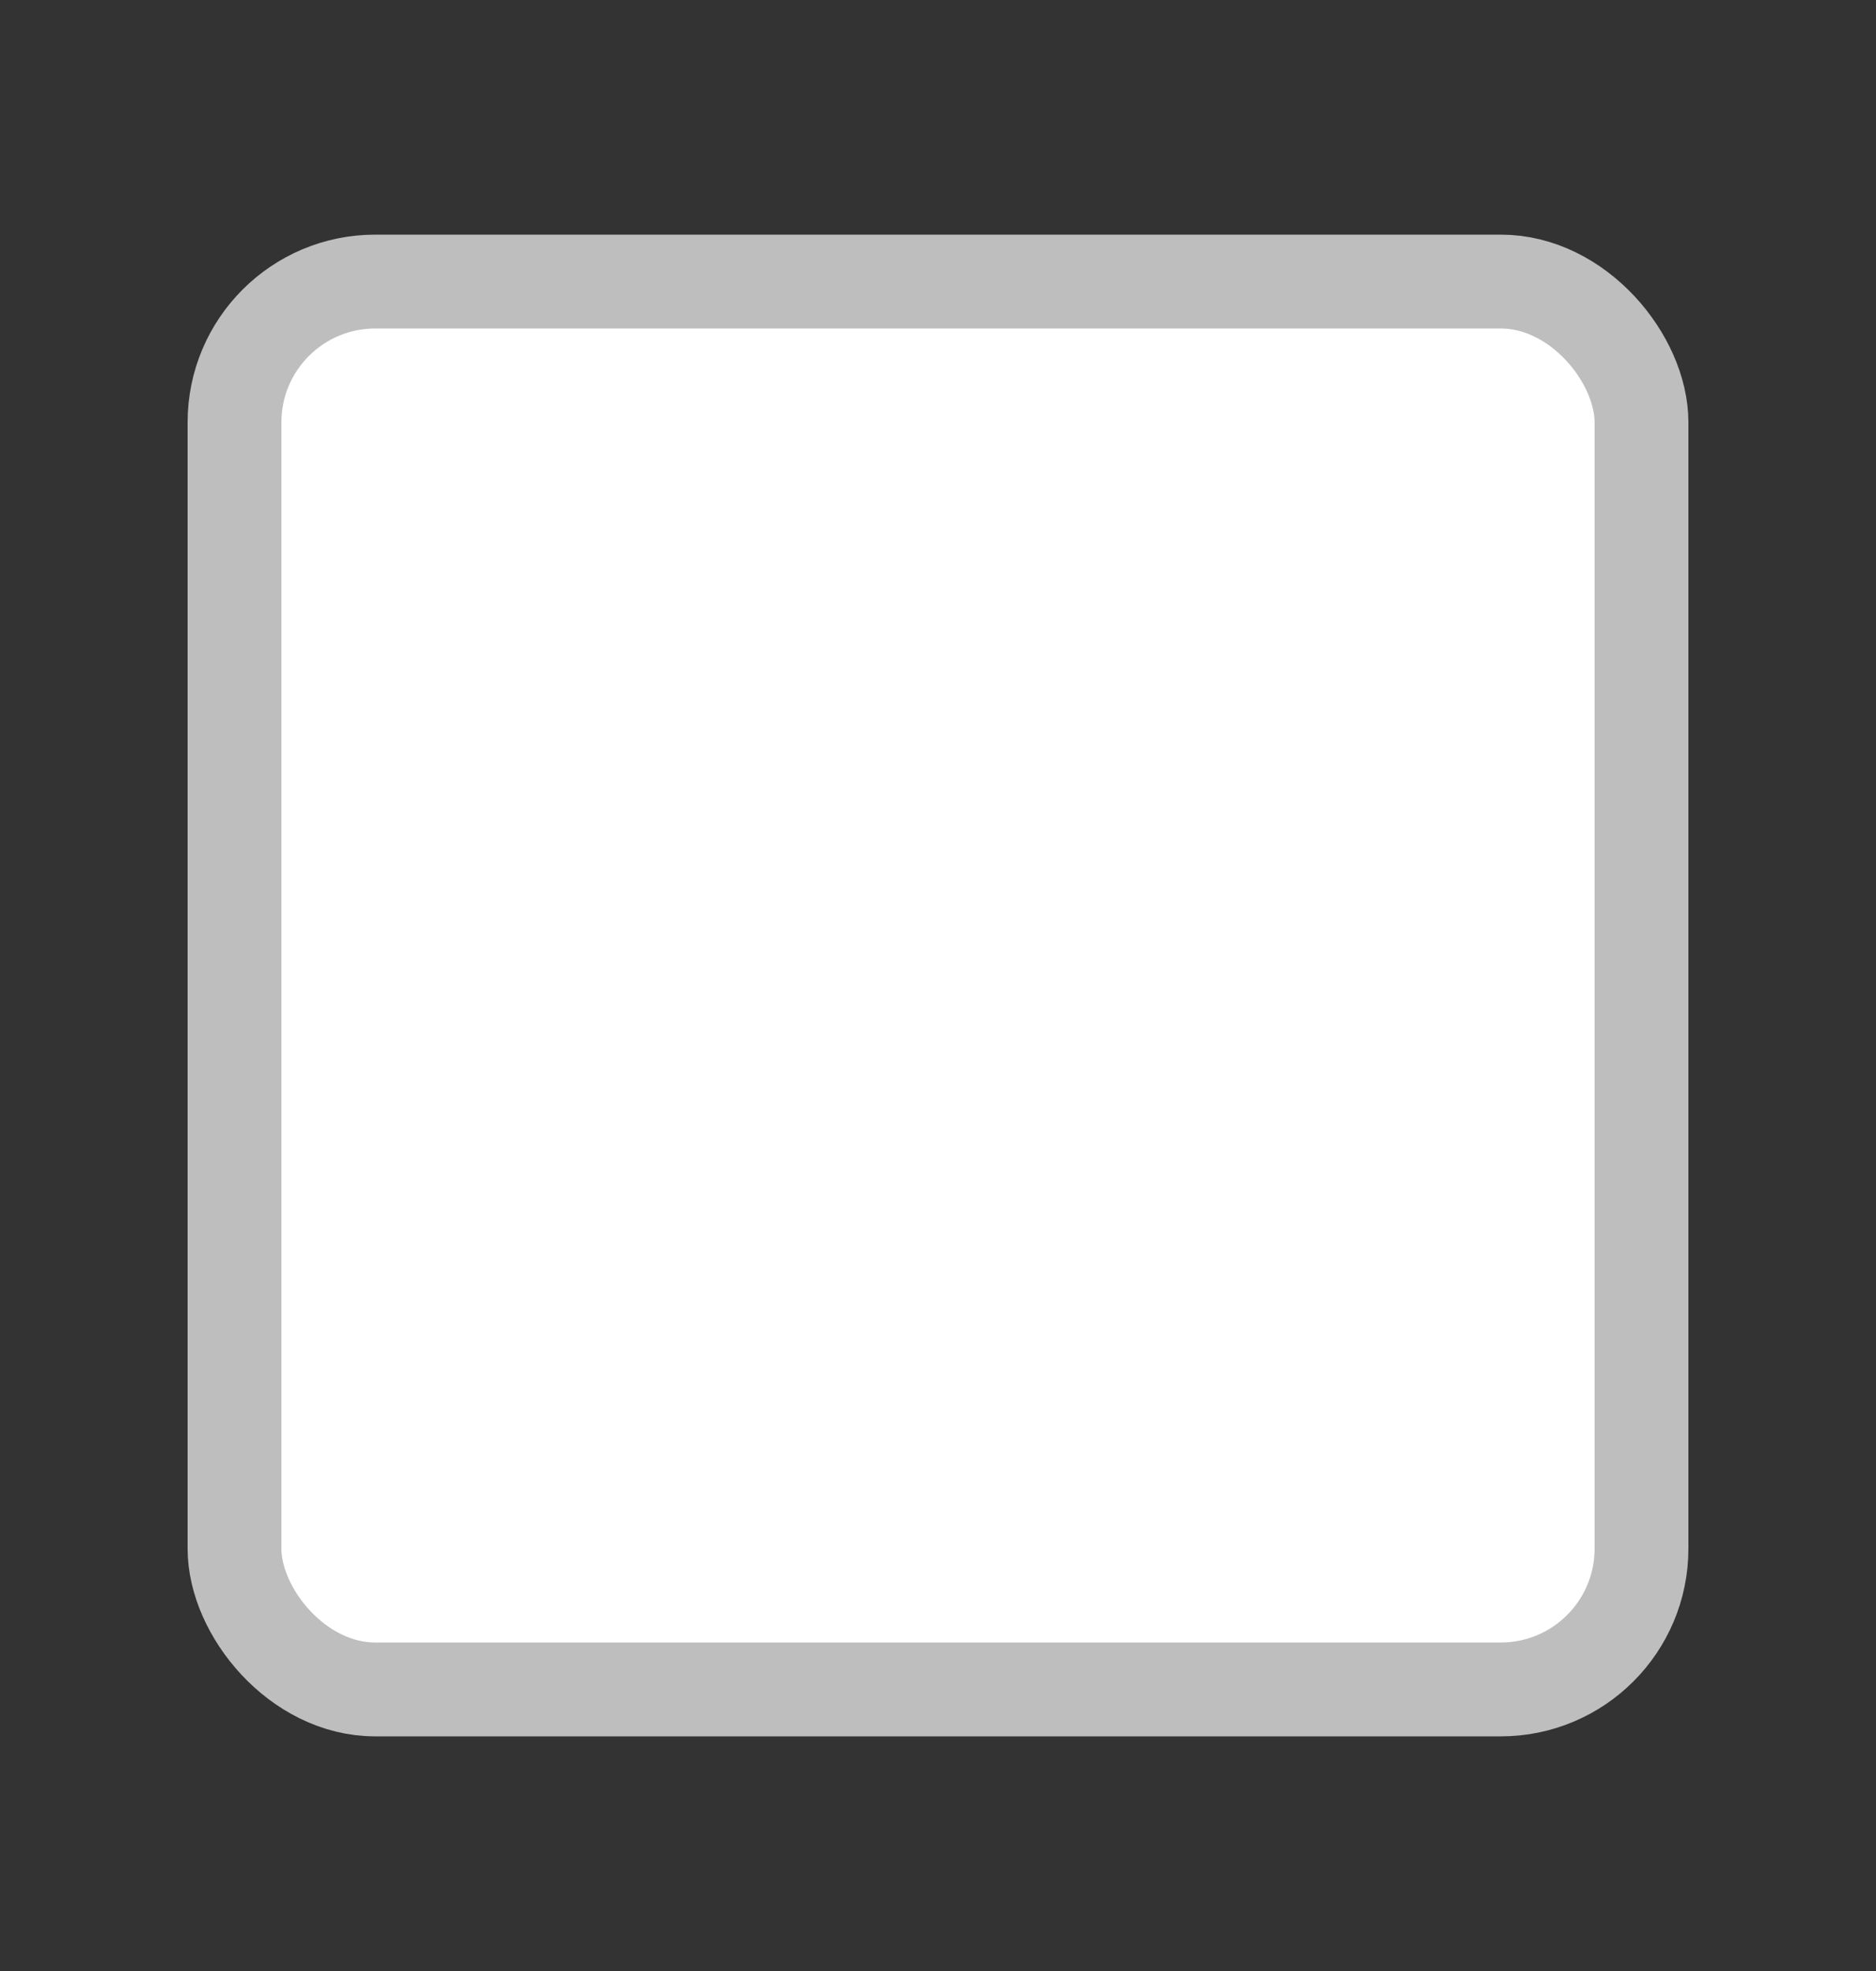<svg xmlns="http://www.w3.org/2000/svg" width="20" height="21" viewBox="0 0 20 21" fill="#fff">
    <rect x="0" y="0" width="20" height="21" fill="#333333" stroke="none"/>
    <rect x="2.5" y="3" width="15" height="15" rx="1.5" stroke="#BEBEBE" />
</svg>

